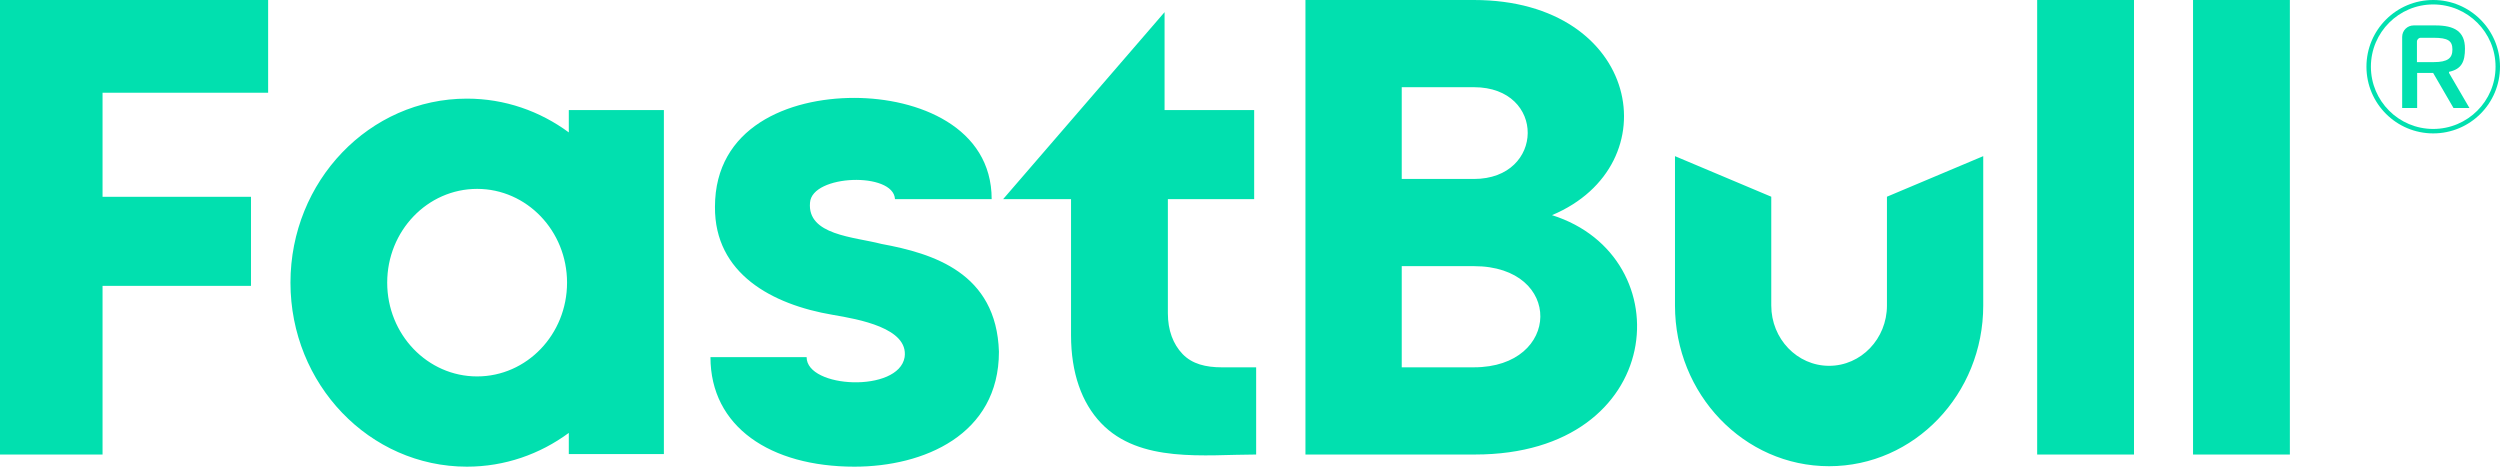 <?xml version="1.0" encoding="UTF-8"?>
<svg width="150px" height="28px" viewBox="0 0 150 28" version="1.1" xmlns="http://www.w3.org/2000/svg" xmlns:xlink="http://www.w3.org/1999/xlink">
    <title>logo/28/FB-绿</title>
    <g id="logo/28/FB-绿" stroke="none" stroke-width="1" fill="none" fill-rule="evenodd">
        <path d="M0,1.84297825e-05 L0,27.271 L6.153,27.271 L6.153,17.153 L15.059,17.153 L15.059,11.81 L6.153,11.81 L6.153,5.563 L16.088,5.563 L16.088,1.84297825e-05 L0,1.84297825e-05 Z M70.959,21.246 C70.385,20.651 70.072,19.815 70.072,18.794 L70.072,11.946 L75.25,11.946 L75.25,10.887 L75.25,6.603 L69.874,6.603 L69.874,0.73 L60.19,11.946 L64.262,11.946 L64.262,20.115 C64.262,22.371 64.9,24.167 66.063,25.385 C68.383,27.817 72.297,27.271 75.369,27.271 L75.369,22.04 L73.322,22.04 C72.336,22.04 71.532,21.838 70.959,21.246 M88.433,22.039 L84.104,22.039 L84.104,15.969 L88.437,15.969 C93.816,15.969 93.682,22.039 88.433,22.039 L88.433,22.039 Z M84.104,5.232 L88.434,5.232 C92.781,5.232 92.698,10.738 88.434,10.738 L84.104,10.738 L84.104,5.232 Z M93.12,12.909 C100.281,9.9 98.422,0.001 88.432,0 L78.327,0 L78.327,27.271 L88.504,27.271 C99.999,27.271 100.986,15.388 93.12,12.909 L93.12,12.909 Z M122.23,27.271 L128.04,27.271 L128.04,3.68595653e-05 L122.23,3.68595653e-05 L122.23,27.271 Z M131.582,27.271 L137.392,27.271 L137.392,3.68595653e-05 L131.582,3.68595653e-05 L131.582,27.271 Z M52.892,14.637 C51.235,14.206 48.426,14.113 48.601,12.157 C48.717,10.46 53.612,10.3 53.699,11.946 L59.5,11.946 C59.5,7.623 55.095,5.874 51.252,5.874 C47.312,5.874 42.898,7.629 42.898,12.411 C42.869,16.422 46.331,18.272 49.952,18.888 C51.523,19.156 54.525,19.682 54.278,21.429 C53.921,23.571 48.397,23.309 48.397,21.429 L42.628,21.429 C42.628,25.607 46.223,28 51.266,28 C55.413,28 59.936,26.097 59.936,21.105 C59.791,16.354 55.967,15.205 52.892,14.637 M28.627,22.585 C25.648,22.585 23.232,20.066 23.232,16.959 C23.232,13.852 25.648,11.333 28.627,11.333 C31.607,11.333 34.023,13.852 34.023,16.959 C34.023,20.066 31.607,22.585 28.627,22.585 L28.627,22.585 Z M34.128,7.944 C32.401,6.67 30.294,5.918 28.017,5.918 C22.169,5.918 17.428,10.861 17.428,16.959 C17.428,23.057 22.169,28 28.017,28 C30.294,28 32.401,27.248 34.128,25.974 L34.128,27.243 L39.833,27.243 L39.833,6.604 L34.128,6.604 L34.128,7.944 Z M113.217,18.33 C113.217,20.329 111.663,21.949 109.746,21.949 C107.83,21.949 106.276,20.329 106.276,18.33 L106.276,11.803 L100.499,9.369 L100.499,18.33 C100.499,23.656 104.639,27.972 109.746,27.972 C114.854,27.972 118.994,23.656 118.994,18.33 L118.994,9.369 L113.217,11.803 L113.217,18.33 Z" id="形状结合" fill="#01E0AF"></path>
        <g id="编组" transform="translate(141.987, -0)" fill="#01E0AF" fill-rule="nonzero">
            <path d="M4.006,0 C6.219,0 8.013,1.792 8.013,4.002 C8.013,6.212 6.219,8.004 4.006,8.004 C1.794,8.004 0,6.212 0,4.002 C0,1.792 1.794,0 4.006,0 Z M4.006,0.267 C1.941,0.267 0.267,1.939 0.267,4.002 C0.267,6.065 1.941,7.737 4.006,7.737 C6.071,7.737 7.746,6.065 7.746,4.002 C7.746,1.939 6.071,0.267 4.006,0.267 Z" id="椭圆形"></path>
            <path d="M3.042,6.48 L3.042,4.377 L4.002,4.377 L5.223,6.48 L6.179,6.48 L4.954,4.377 L4.954,4.31 C5.718,4.147 5.911,3.688 5.911,2.917 C5.911,1.883 5.276,1.525 4.138,1.525 L2.832,1.525 C2.452,1.525 2.143,1.833 2.143,2.213 L2.143,6.48 L2.143,6.48 L3.042,6.48 Z M4.035,3.727 L3.03,3.727 L3.03,2.497 C3.03,2.37 3.133,2.267 3.259,2.267 L4.035,2.267 L4.035,2.267 C4.893,2.267 5.158,2.45 5.158,2.97 C5.158,3.48 4.893,3.727 4.035,3.727 Z" id="R"></path>
        </g>
    </g>
</svg>